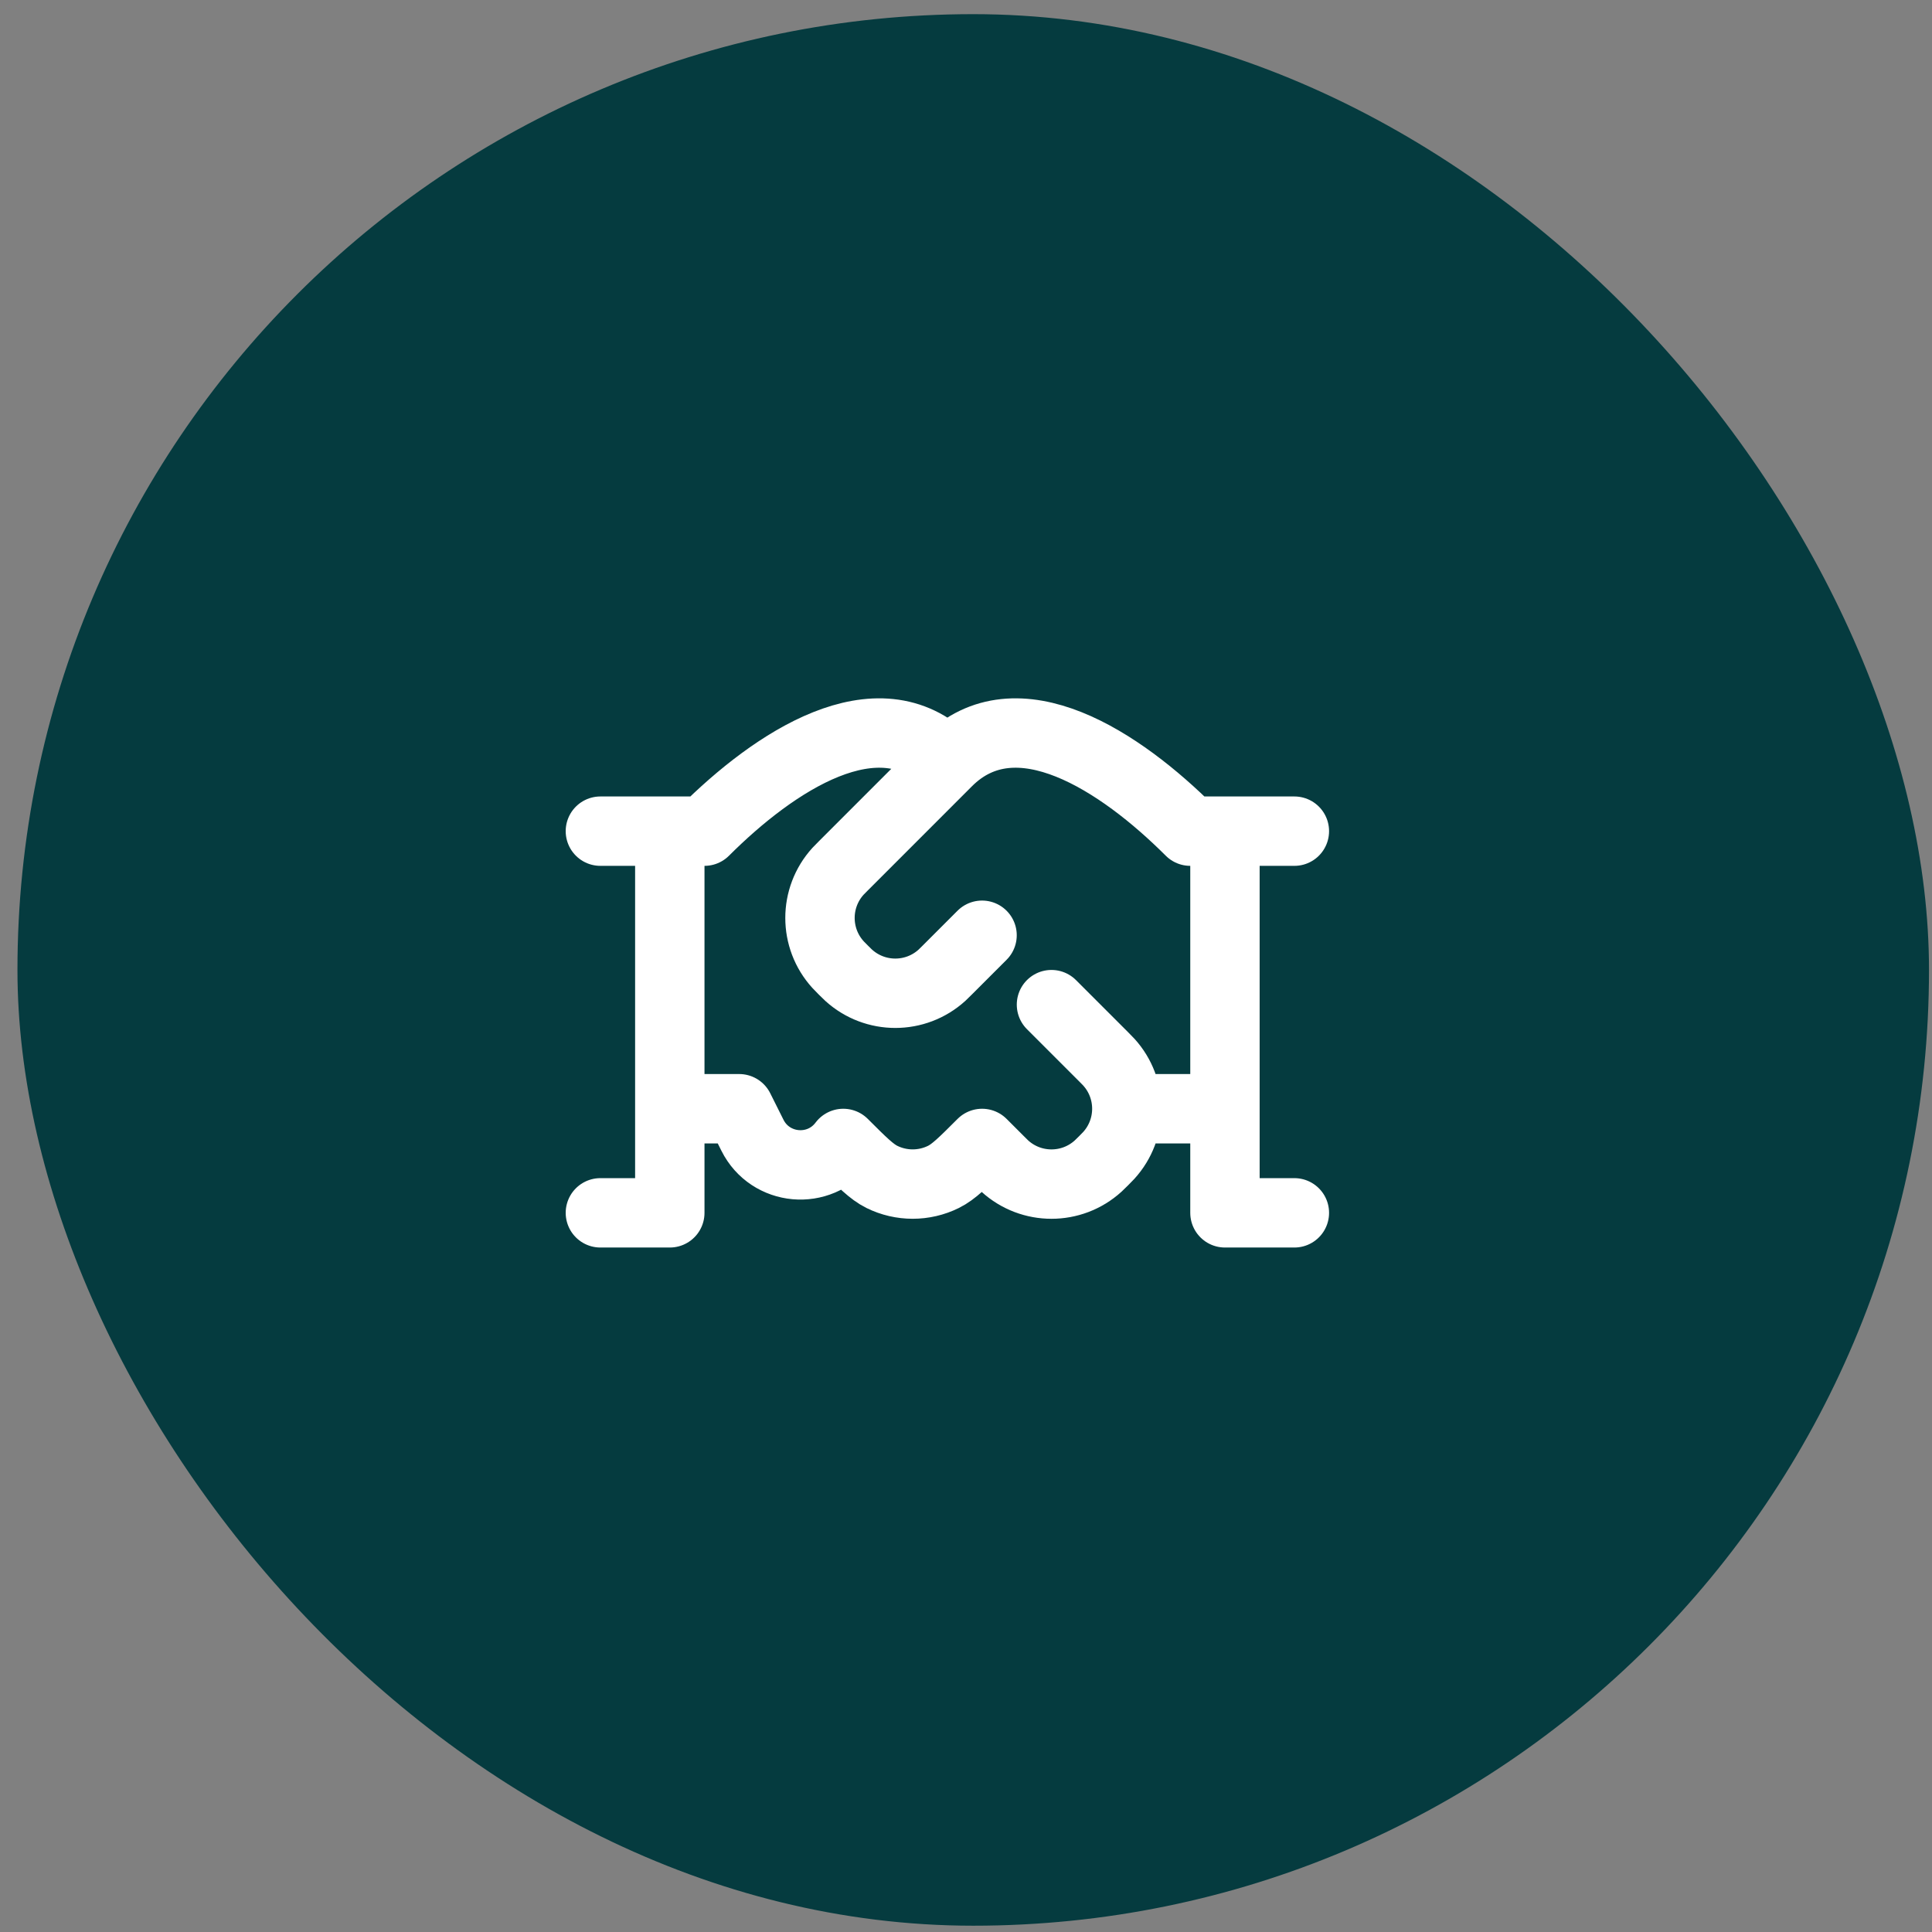 <svg width="58" height="58" viewBox="0 0 58 58" fill="none" xmlns="http://www.w3.org/2000/svg">
<rect x="0" y="0" width="58" height="58" fill="#808080" stroke="none"/>
<rect x="0.524" y="0.425" width="57.386" height="57.386" rx="28.693" fill="#053B3F"/>
<path d="M38.858 24.952H36.774M36.774 24.952H35.733C33.649 22.87 30.524 20.785 28.441 22.869M36.774 24.952V33.285M28.441 22.869L25.316 25.995C25.233 26.078 25.192 26.119 25.158 26.156C24.436 26.951 24.436 28.165 25.159 28.959C25.192 28.996 25.234 29.037 25.316 29.12C25.399 29.202 25.44 29.244 25.477 29.277C26.272 29.999 27.485 29.999 28.28 29.276C28.316 29.243 28.358 29.202 28.44 29.119L29.482 28.077M28.441 22.869C26.358 20.785 23.233 22.87 21.149 24.952H20.108M36.774 33.285V36.41H38.858M36.774 33.285H33.828M20.108 24.952H18.024M20.108 24.952V33.285M20.108 33.285H22.191L22.589 34.081C23.124 35.151 24.598 35.284 25.316 34.327C25.884 34.895 26.168 35.179 26.474 35.331C27.057 35.619 27.742 35.619 28.324 35.331C28.631 35.179 28.915 34.895 29.483 34.327L30.004 34.848C30.087 34.931 30.128 34.972 30.165 35.006C30.959 35.728 32.173 35.728 32.967 35.006C33.004 34.972 33.046 34.931 33.129 34.848C33.212 34.765 33.253 34.723 33.286 34.687C34.009 33.892 34.009 32.678 33.286 31.884C33.253 31.847 33.212 31.806 33.129 31.723L31.566 30.16M20.108 33.285V36.41H18.024" stroke="white" stroke-width="2.083" stroke-linecap="round" stroke-linejoin="round"/>
</svg>
